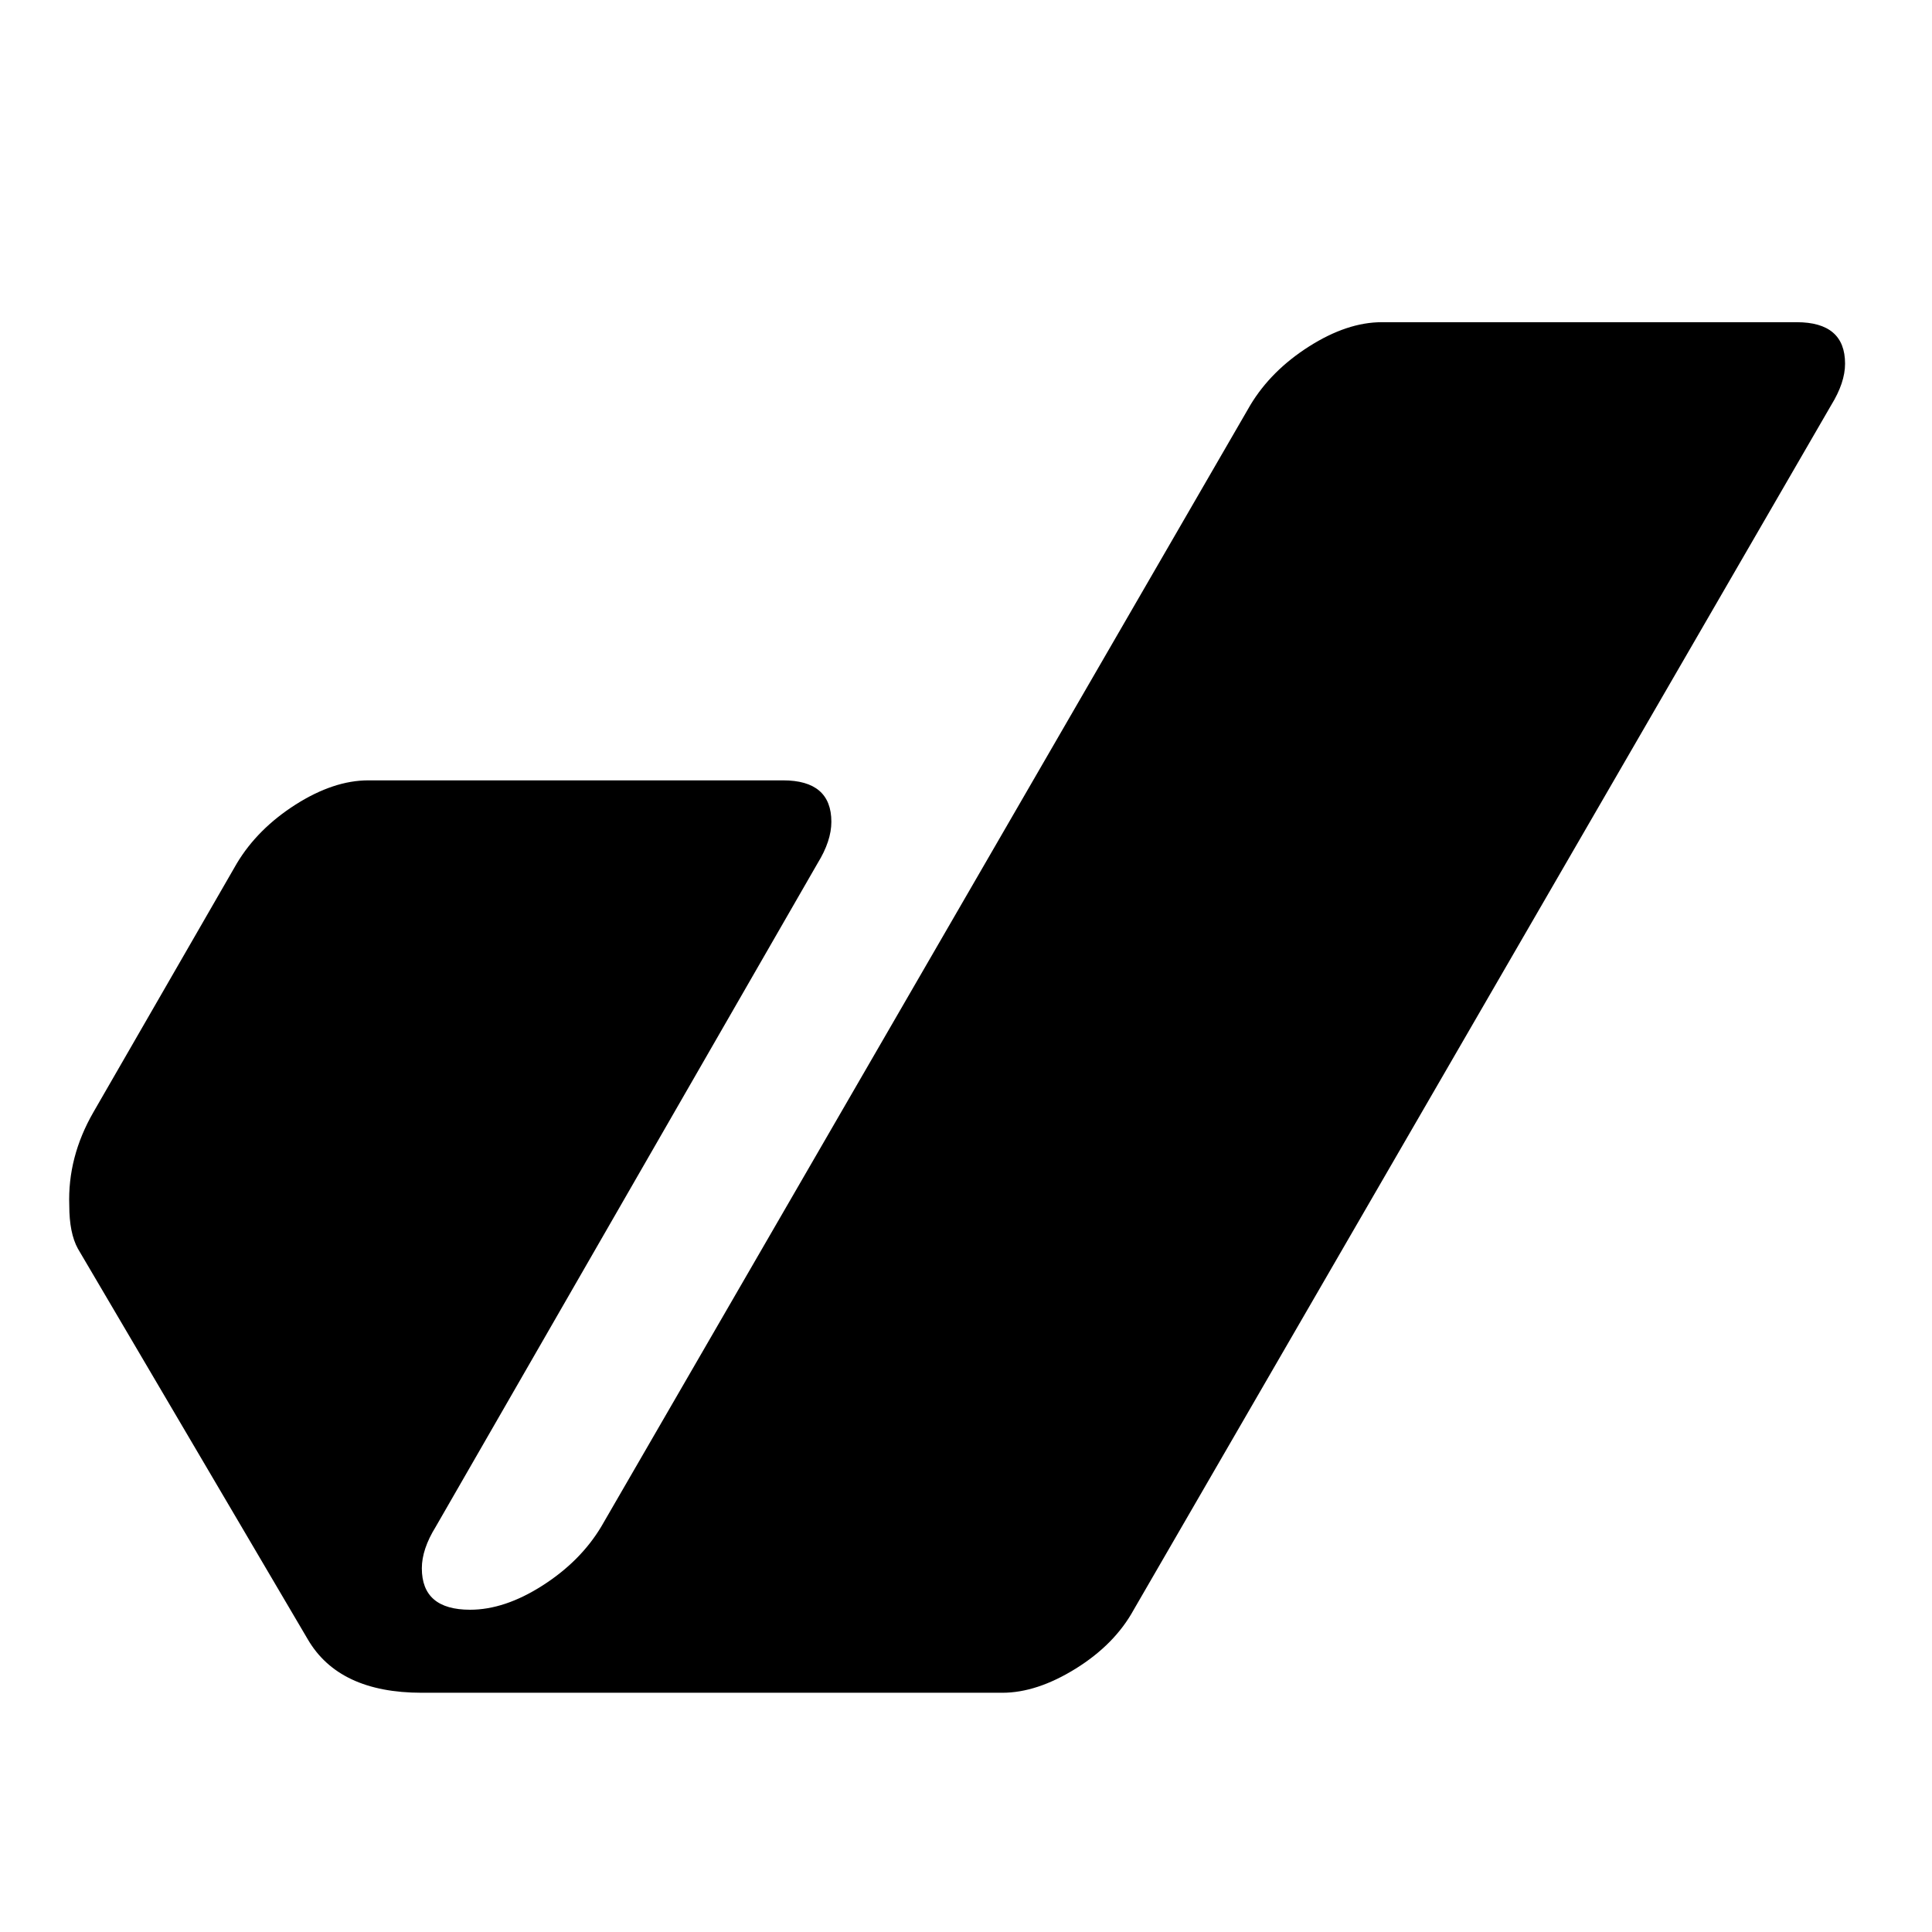 <?xml version="1.0" encoding="utf-8"?>
<!-- Generator: Adobe Illustrator 27.5.0, SVG Export Plug-In . SVG Version: 6.00 Build 0)  -->
<svg version="1.1" id="Livello_1" xmlns="http://www.w3.org/2000/svg" xmlns:xlink="http://www.w3.org/1999/xlink" x="0px" y="0px"
	 viewBox="0 0 350 350" style="enable-background:new 0 0 350 350;" xml:space="preserve">
<g>
	<path d="M334.25,65.88c0-5-2.92-7.51-8.77-7.51h-75.16c-4.18,0-8.56,1.47-13.15,4.38c-4.6,2.92-8.14,6.46-10.65,10.62l-117.6,203.2
		c-2.51,4.18-6.05,7.73-10.63,10.66c-4.58,2.93-8.96,4.39-13.12,4.39c-5.84,0-8.75-2.5-8.75-7.51c0-2.29,0.83-4.8,2.51-7.51
		l69.18-120.2c1.67-2.71,2.5-5.21,2.5-7.52c0-5-2.92-7.51-8.76-7.51H66.71c-4.18,0-8.56,1.47-13.15,4.38
		c-4.59,2.93-8.14,6.47-10.65,10.65l-25.98,45.07c-3.13,5.43-4.59,11.06-4.38,16.91c0,3.34,0.52,5.94,1.56,7.83l41.63,70.74
		c3.76,6.47,10.64,9.71,20.66,9.71h105.18c4.17,0,8.61-1.46,13.31-4.38c4.69-2.92,8.19-6.46,10.49-10.65L331.74,73.39
		C333.41,70.68,334.25,68.18,334.25,65.88z"/>
</g>
</svg>
